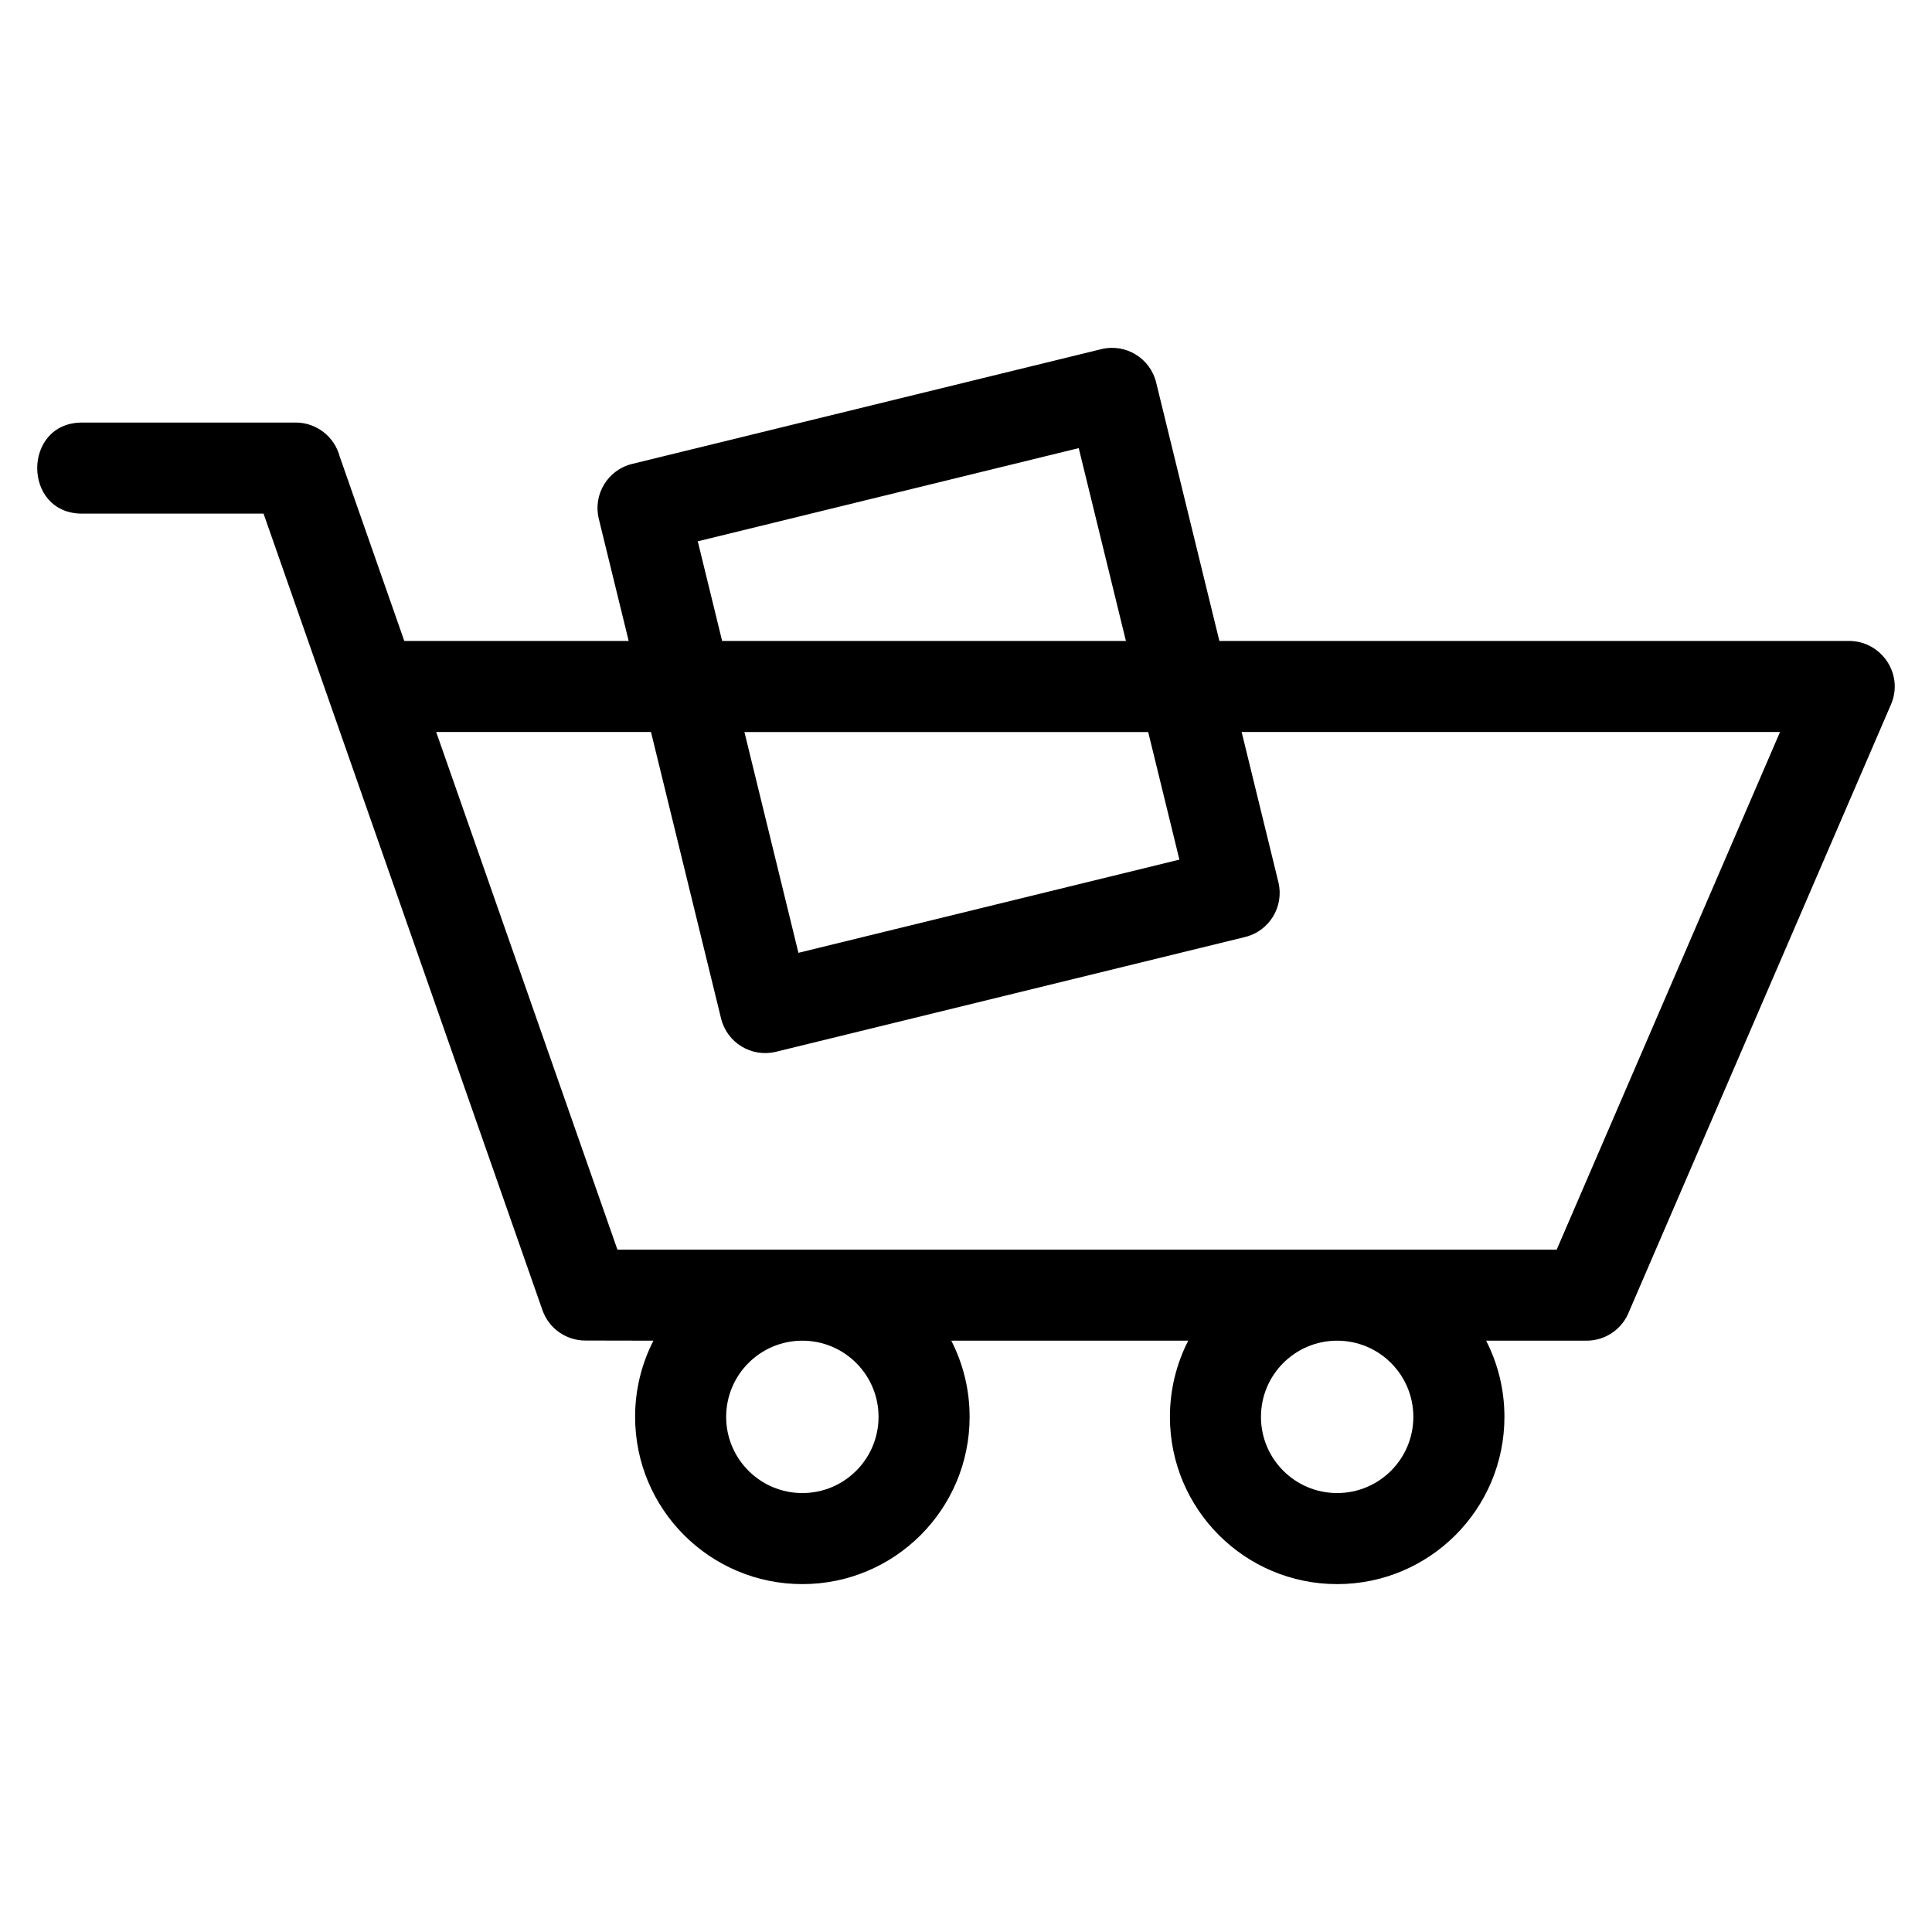 <?xml version="1.0" encoding="UTF-8"?>
<!-- Uploaded to: ICON Repo, www.svgrepo.com, Generator: ICON Repo Mixer Tools -->
<svg fill="#000000" width="800px" height="800px" version="1.1" viewBox="144 144 512 512" xmlns="http://www.w3.org/2000/svg">
 <path d="m165.77 280.12c-15.875 0-15.875-24.141 0-24.141h56.582c5.606 0 10.316 3.828 11.676 9.008l17.113 48.871h59.465l-7.926-32.402c-1.559-6.457 2.41-12.953 8.867-14.52l124.33-30.414c6.457-1.566 12.953 2.402 14.52 8.859l16.75 68.473h166.91c8.539 0.035 14.531 8.801 11.078 16.828l-69.383 160.82c-1.727 4.551-6.129 7.789-11.289 7.789h-26.629c3.106 6.059 4.856 12.918 4.856 20.191 0 24.48-19.844 44.324-44.324 44.324-24.48 0-44.324-19.844-44.324-44.324 0-7.273 1.75-14.133 4.856-20.191h-62.797c3.106 6.059 4.856 12.918 4.856 20.191 0 24.48-19.844 44.324-44.324 44.324-24.48 0-44.324-19.844-44.324-44.324 0-7.273 1.75-14.133 4.856-20.191l-18.059-0.035c-4.977 0-9.629-3.106-11.359-8.074l-73.906-211.07h-48.062zm169.6 33.738h107.01l-12.504-51.102-100.96 24.699 6.457 26.402zm137.68 24.137 9.742 39.809c1.559 6.457-2.402 12.953-8.859 14.52l-124.33 30.418c-6.461 1.559-12.961-2.41-14.52-8.867l-18.566-75.883h-56.922l48.027 137.17h248.92l59.18-137.17h-142.66zm-131.77 0 14.312 58.512 100.96-24.699-8.27-33.812zm157.08 161.3c-11.152 0-20.191 9.039-20.191 20.191s9.039 20.191 20.191 20.191c11.152 0 20.191-9.039 20.191-20.191s-9.039-20.191-20.191-20.191zm-141.73 0c-11.152 0-20.191 9.039-20.191 20.191s9.039 20.191 20.191 20.191c11.152 0 20.191-9.039 20.191-20.191s-9.039-20.191-20.191-20.191z"/>
</svg>